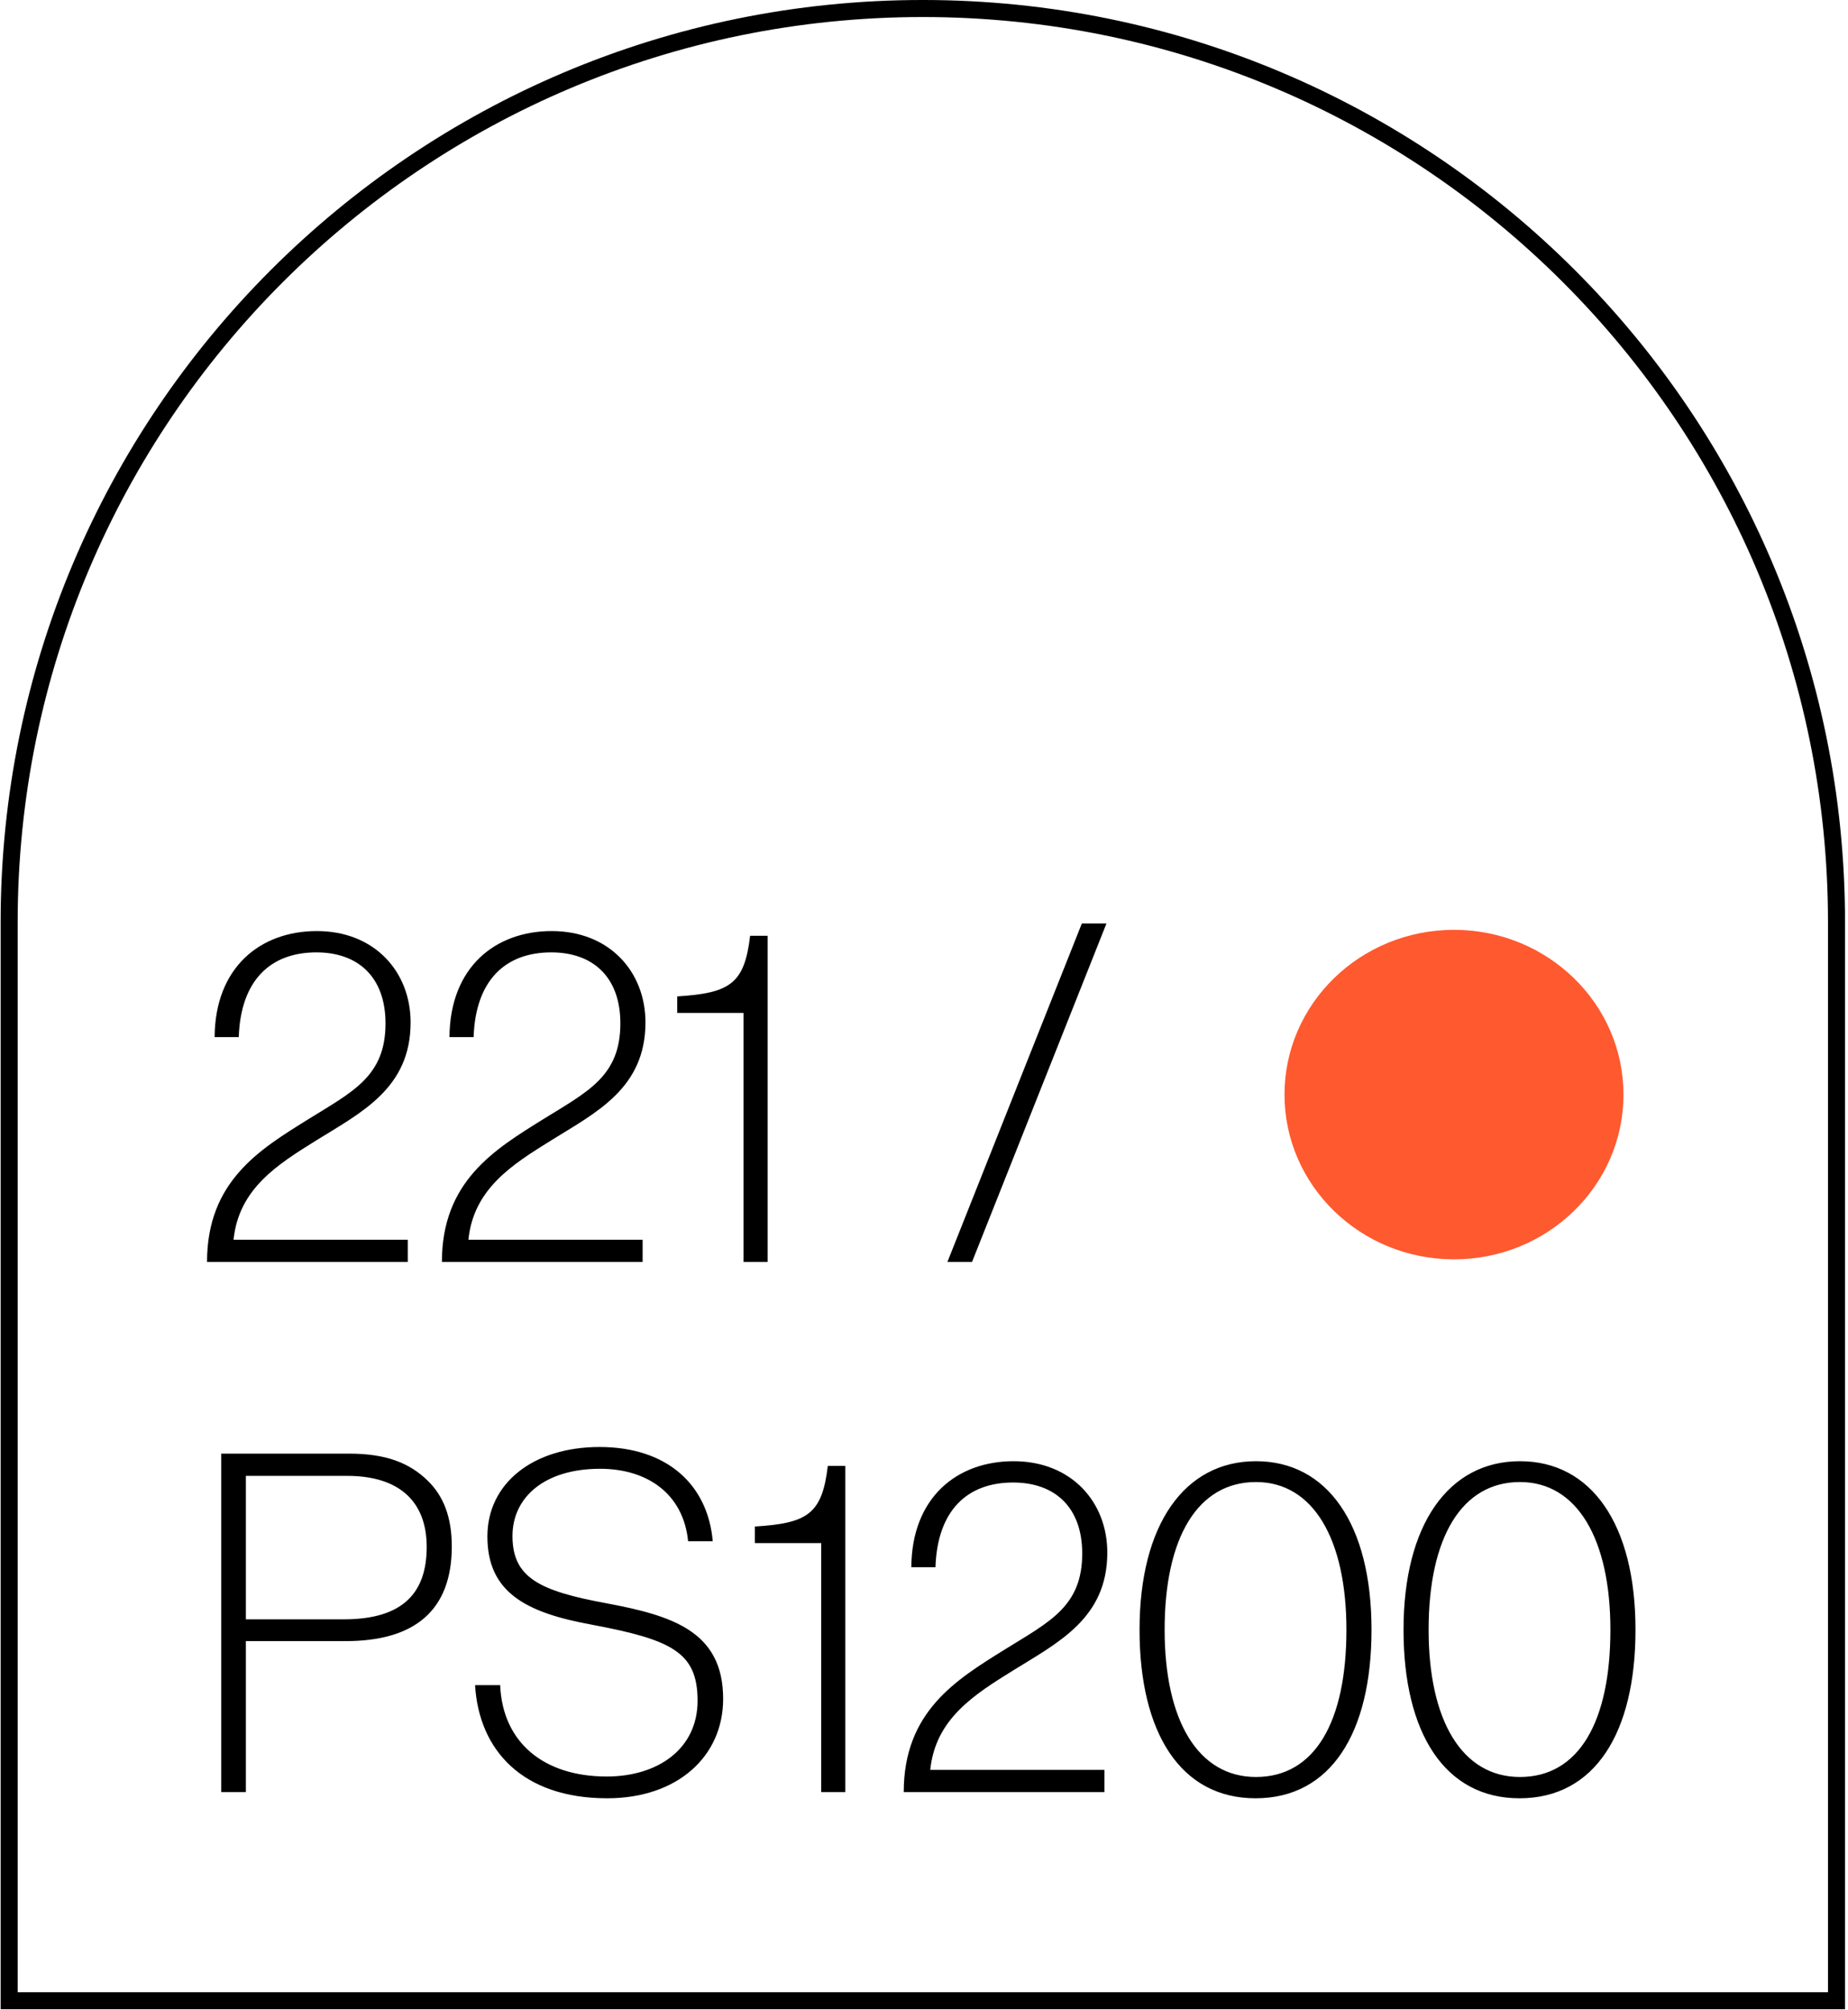 <svg width="251" height="273" viewBox="0 0 251 273" fill="none" xmlns="http://www.w3.org/2000/svg">
<path d="M125.342 1.157C193.879 1.157 249.439 56.719 249.439 125.256V271.729H1.243V125.256C1.243 56.718 56.804 1.157 125.342 1.157Z" stroke="black" stroke-width="2.315"/>
<path d="M28.12 171.398C28.12 160.403 35.322 156.095 41.816 152.044C47.924 148.251 52.361 146.193 52.361 138.991C52.361 132.69 48.632 129.347 42.973 129.347C36.736 129.347 32.685 133.14 32.428 140.856H29.149C29.213 131.34 35.386 126.453 43.038 126.453C50.882 126.453 55.769 131.983 55.769 138.863C55.769 147.801 49.082 151.08 42.973 154.873C37.701 158.153 32.428 161.432 31.721 168.376H55.383V171.398H28.12ZM60.019 171.398C60.019 160.403 67.22 156.095 73.715 152.044C79.823 148.251 84.26 146.193 84.26 138.991C84.26 132.69 80.53 129.347 74.872 129.347C68.635 129.347 64.584 133.14 64.327 140.856H61.047C61.112 131.34 67.284 126.453 74.936 126.453C82.781 126.453 87.668 131.983 87.668 138.863C87.668 147.801 80.98 151.08 74.872 154.873C69.599 158.153 64.327 161.432 63.619 168.376H87.282V171.398H60.019ZM100.983 171.398V137.577H91.982V135.326C99.119 134.876 101.112 133.655 101.884 127.096H104.263V171.398H100.983ZM128.677 171.398L146.938 125.424H150.282L132.021 171.398H128.677ZM30.049 243.398V197.424H47.41C52.49 197.424 55.64 198.71 58.084 201.089C60.27 203.211 61.363 206.105 61.363 210.027C61.363 218.643 56.412 222.887 46.96 222.887H33.393V243.398H30.049ZM33.393 200.446V219.929H46.703C54.869 219.929 57.955 216.2 57.955 210.091C57.955 203.983 54.29 200.446 47.153 200.446H33.393ZM82.466 244.234C70.956 244.234 65.041 237.676 64.526 228.867H67.934C68.255 236.647 73.85 241.277 82.401 241.277C89.41 241.277 94.747 237.483 94.747 230.989C94.747 224.366 91.21 222.694 80.279 220.636C71.535 219.029 66.198 216.328 66.198 208.677C66.198 201.475 72.371 196.524 81.437 196.524C90.76 196.524 96.162 201.797 96.805 209.32H93.461C92.818 202.89 87.931 199.482 81.501 199.482C73.978 199.482 69.606 203.34 69.606 208.612C69.606 214.271 73.271 216.071 82.337 217.743C91.275 219.415 98.219 221.537 98.219 230.731C98.219 238.576 91.982 244.234 82.466 244.234ZM111.533 243.398V209.577H102.531V207.326C109.668 206.876 111.661 205.655 112.433 199.096H114.812V243.398H111.533ZM122.748 243.398C122.748 232.403 129.95 228.095 136.444 224.044C142.553 220.251 146.989 218.193 146.989 210.991C146.989 204.69 143.26 201.347 137.602 201.347C131.365 201.347 127.314 205.14 127.056 212.856H123.777C123.841 203.34 130.014 198.453 137.666 198.453C145.51 198.453 150.397 203.983 150.397 210.863C150.397 219.801 143.71 223.08 137.602 226.873C132.329 230.153 127.056 233.432 126.349 240.376H150.011V243.398H122.748ZM170.529 244.234C160.37 244.234 154.776 235.361 154.776 221.344C154.776 207.069 160.884 198.453 170.593 198.453C180.238 198.453 186.282 206.941 186.282 221.344C186.282 235.361 180.753 244.234 170.529 244.234ZM170.593 241.341C178.566 241.341 182.874 233.882 182.874 221.344C182.874 209.062 178.373 201.282 170.593 201.282C162.684 201.282 158.183 208.805 158.183 221.344C158.183 233.625 162.684 241.341 170.593 241.341ZM206.383 244.234C196.224 244.234 190.63 235.361 190.63 221.344C190.63 207.069 196.739 198.453 206.448 198.453C216.093 198.453 222.137 206.941 222.137 221.344C222.137 235.361 216.607 244.234 206.383 244.234ZM206.448 241.341C214.421 241.341 218.729 233.882 218.729 221.344C218.729 209.062 214.228 201.282 206.448 201.282C198.539 201.282 194.038 208.805 194.038 221.344C194.038 233.625 198.539 241.341 206.448 241.341Z" fill="black"/>
<ellipse cx="197.484" cy="148.661" rx="23.019" ry="22.376" fill="#FF592F"/>
</svg>
